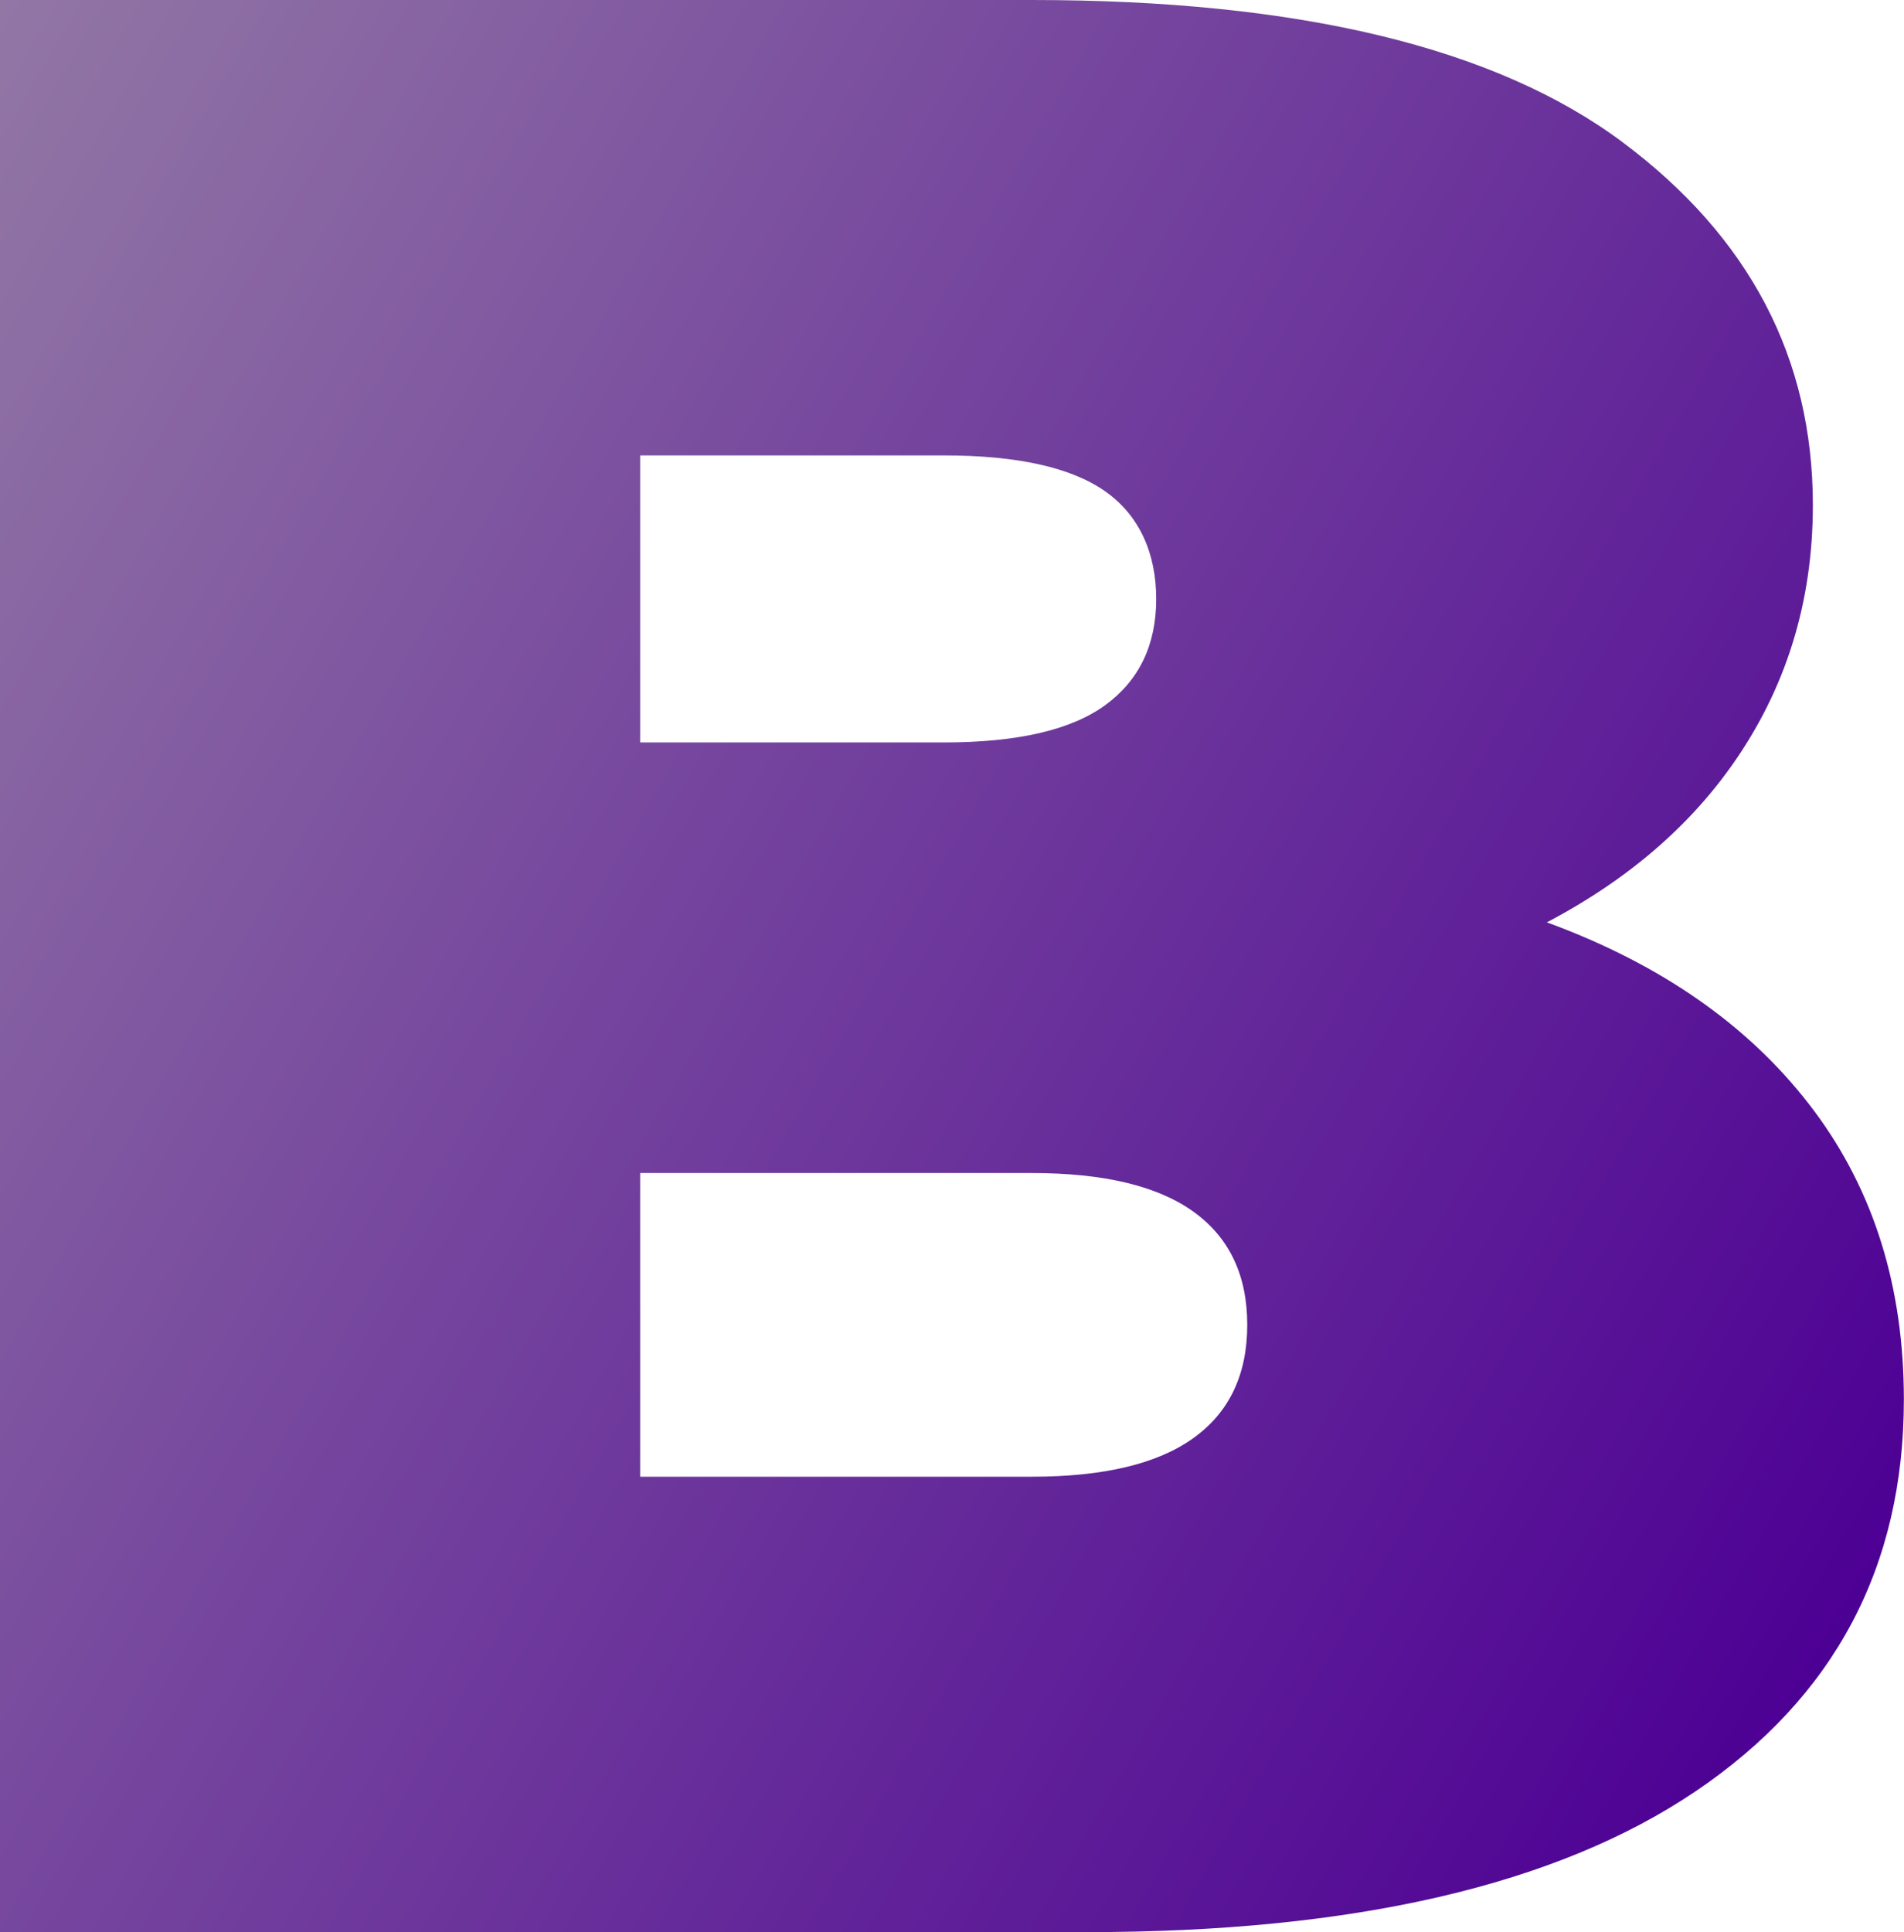 <?xml version="1.0" encoding="UTF-8"?>
<svg id="_Слой_2" data-name="Слой_2" xmlns="http://www.w3.org/2000/svg" xmlns:xlink="http://www.w3.org/1999/xlink" viewBox="0 0 406.54 412.43">
  <defs>
    <style>
      .cls-1 {
        fill: url(#_Безымянный_градиент_89);
      }
    </style>
    <linearGradient id="_Безымянный_градиент_89" data-name="Безымянный градиент 89" x1="-52.38" y1="90.72" x2="394.24" y2="348.57" gradientUnits="userSpaceOnUse">
      <stop offset="0" stop-color="#9277a5"/>
      <stop offset="1" stop-color="#4d0094"/>
    </linearGradient>
  </defs>
  <g id="_Слой_1-2" data-name="Слой_1">
    <path class="cls-1" d="M0,412.43V0h220.35c56.95,0,98.98,10.12,126.08,30.34,27.1,20.23,40.65,46.06,40.65,77.48,0,20.82-5.8,39.38-17.38,55.68-11.59,16.3-28.38,29.16-50.38,38.59-22,9.43-49.11,14.14-81.31,14.14l11.78-31.82c32.2,0,60,4.52,83.37,13.55,23.36,9.04,41.44,22.09,54.2,39.18,12.76,17.09,19.15,37.62,19.15,61.57,0,35.75-14.83,63.63-44.48,83.66-29.66,20.03-72.97,30.05-129.91,30.05H0ZM136.69,315.21h83.66c15.32,0,26.81-2.74,34.47-8.25,7.66-5.5,11.49-13.55,11.49-24.16s-3.83-18.65-11.49-24.16c-7.66-5.5-19.15-8.25-34.47-8.25h-93.09v-91.91h74.24c15.71,0,27.19-2.65,34.47-7.95,7.26-5.3,10.9-12.86,10.9-22.68s-3.64-17.87-10.9-22.98c-7.27-5.1-18.76-7.66-34.47-7.66h-64.81v218Z"/>
  </g>
</svg>